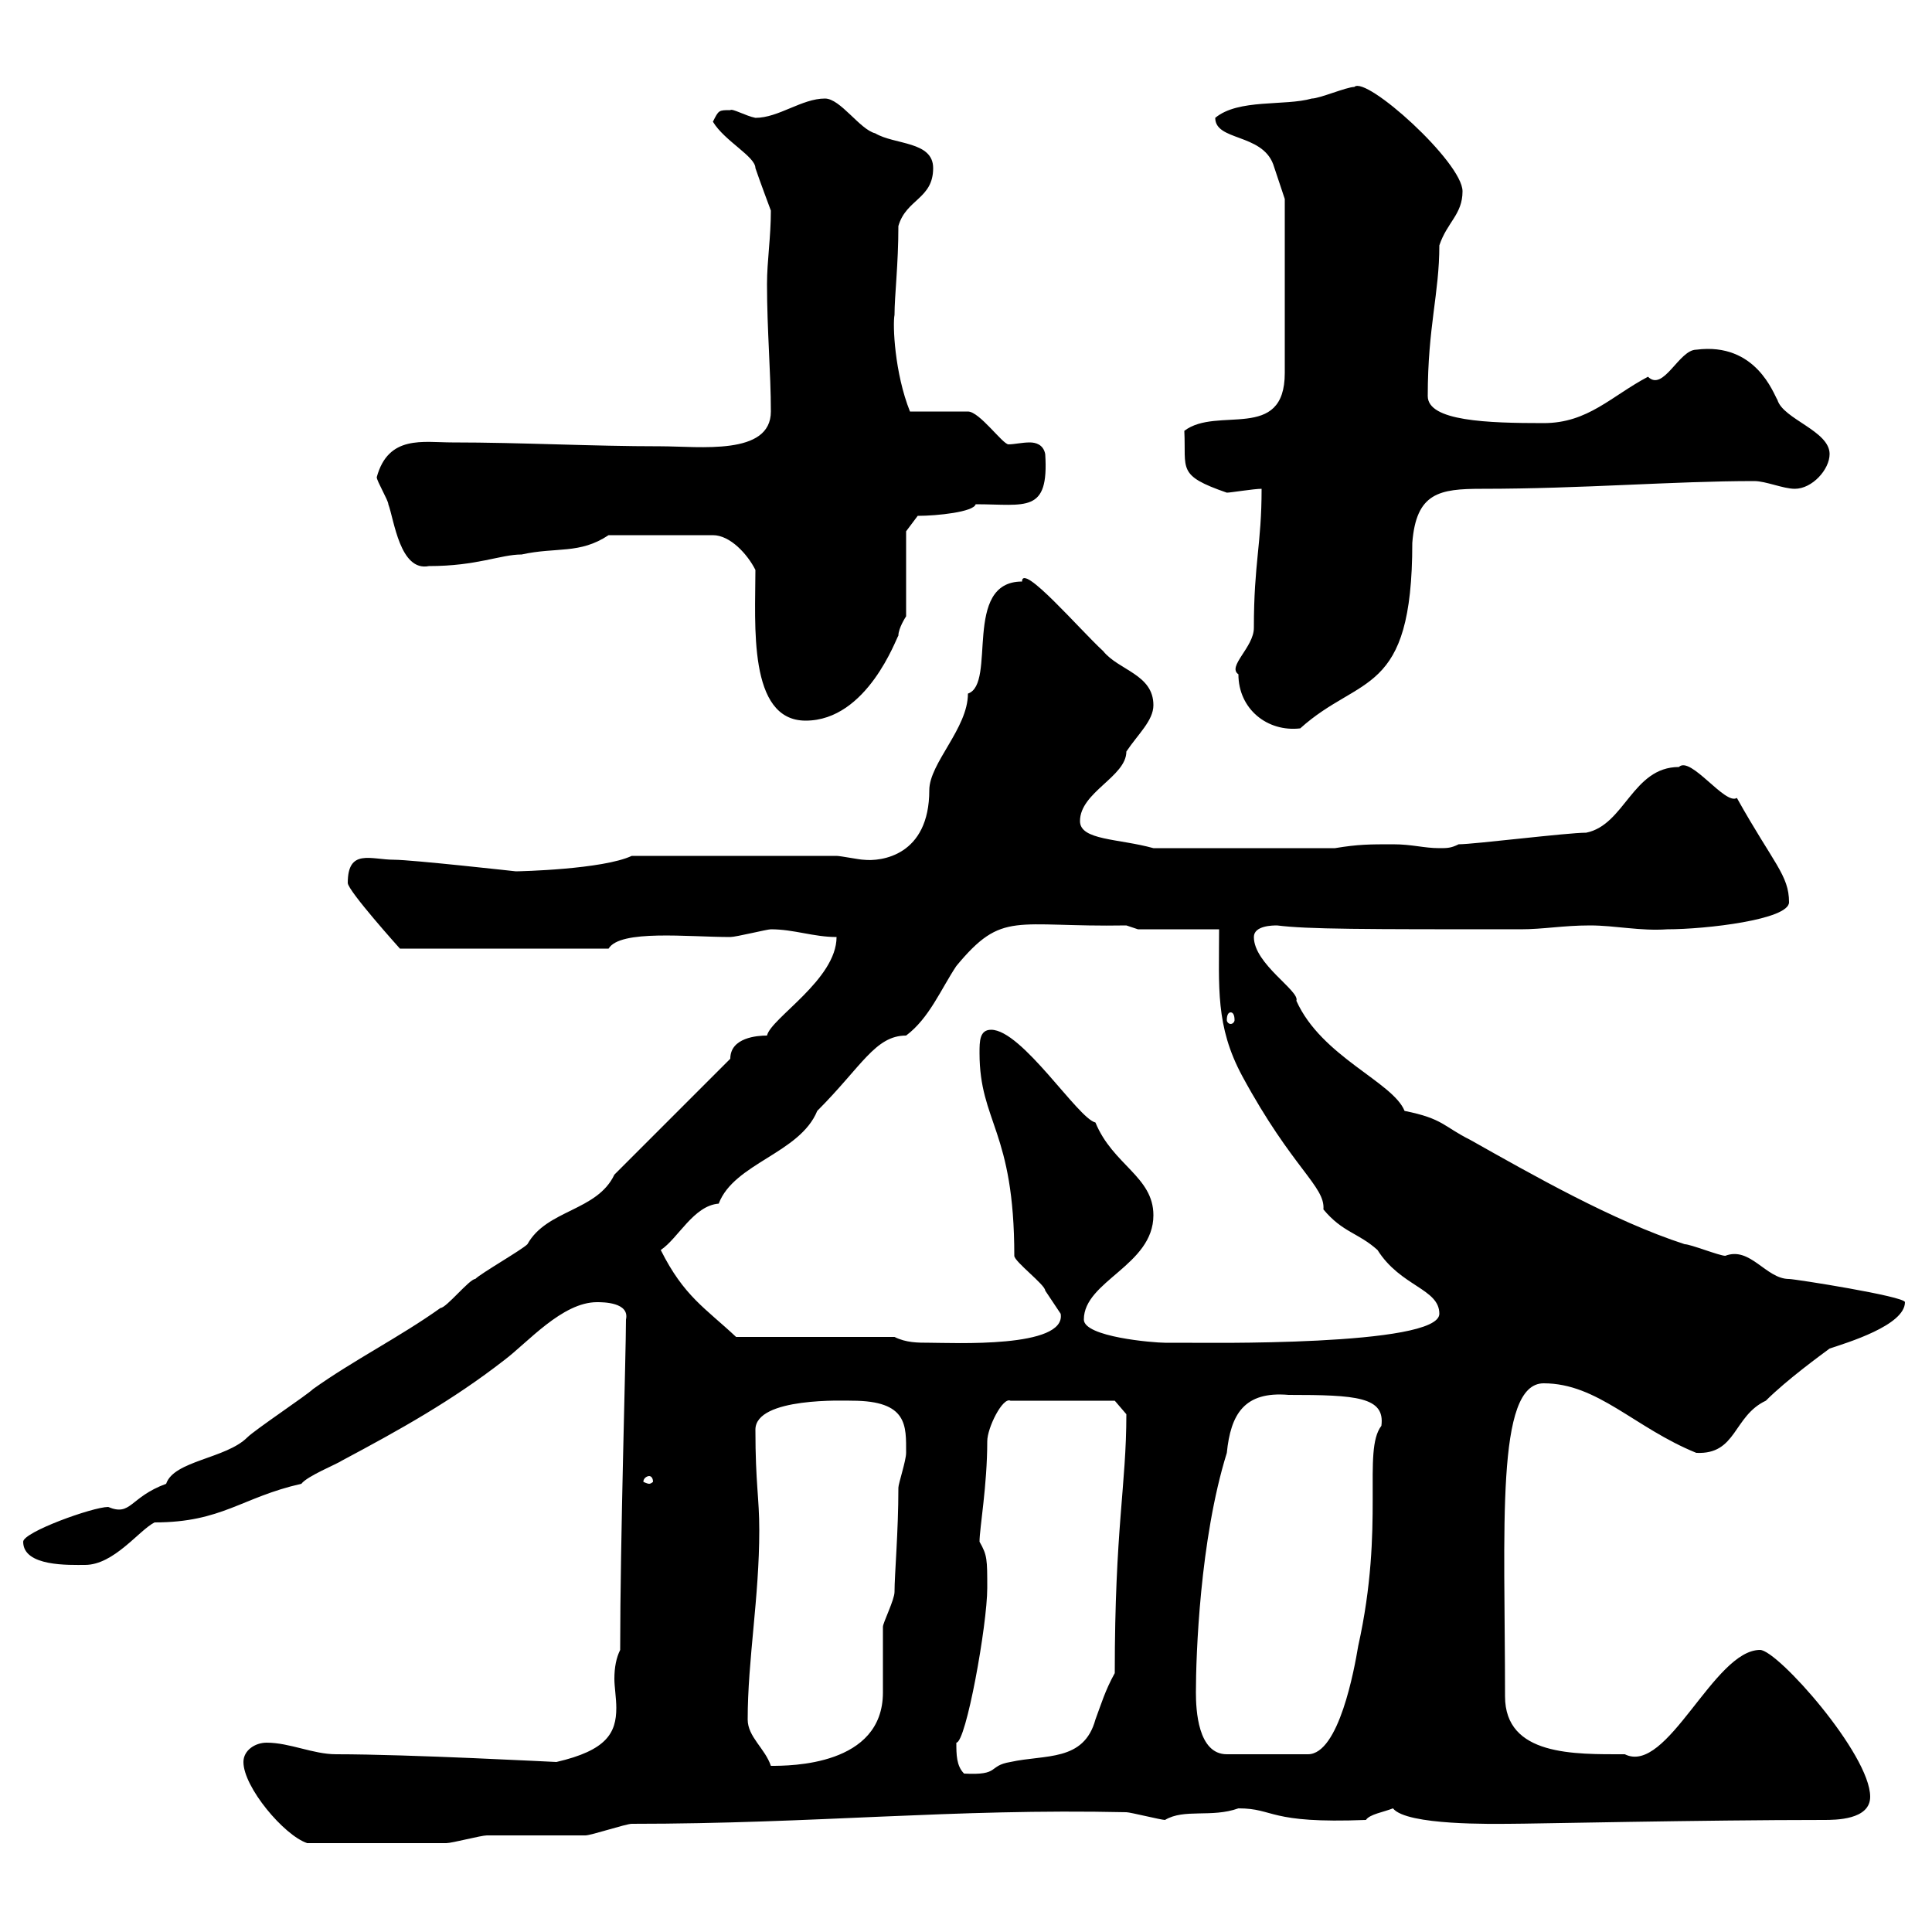 <svg xmlns="http://www.w3.org/2000/svg" xmlns:xlink="http://www.w3.org/1999/xlink" width="300" height="300"><path d="M37.80 273.60C37.80 277.50 44.10 285 47.70 286.20C55.80 286.20 65.40 286.20 69.30 286.20C70.20 286.20 74.70 285 75.60 285C77.40 285 89.10 285 90.90 285C91.80 285 97.20 283.20 98.10 283.20C126.60 283.20 147.90 280.80 174.90 281.40C175.50 281.40 180.30 282.60 180.90 282.60C183.90 280.80 188.10 282.30 192.30 280.80C198 280.80 196.80 283.20 212.10 282.60C212.70 281.70 214.80 281.40 216.30 280.80C218.40 283.50 232.20 283.20 234.30 283.20C237.90 283.20 264.30 282.60 283.20 282.60C285 282.60 290.40 282.60 290.40 279C290.40 272.40 276 256.20 273.30 256.20C266.10 256.20 258.90 275.70 252.30 272.40C244.50 272.40 233.70 272.70 233.70 263.40C233.70 237.30 232.20 214.80 239.70 214.80C248.10 214.80 253.80 221.70 263.40 225.60C269.70 225.90 269.10 219.90 274.20 217.50C277.50 214.20 282.90 210.30 284.10 209.40C286.80 208.50 295.80 205.80 295.80 202.20C295.80 201.30 278.70 198.60 277.80 198.60C274.20 198.60 271.80 193.50 267.90 195C267 195 262.50 193.20 261.60 193.20C250.50 189.60 237.90 182.40 228.30 177C224.10 174.90 224.10 173.70 218.10 172.50C216.30 168 205.20 164.10 201.30 155.40C201.90 153.90 194.70 149.70 194.70 145.50C194.70 143.70 197.70 143.70 198.30 143.70C203.10 144.30 211.50 144.30 236.10 144.30C239.70 144.30 242.70 143.70 246.90 143.70C250.80 143.70 254.70 144.60 258.90 144.30C264.90 144.30 277.80 142.80 277.80 140.10C277.80 135.90 275.40 134.10 269.70 123.90C267.90 125.10 262.50 117.30 260.70 119.10C253.50 119.10 252.30 128.10 246.30 129.30C243.30 129.30 228.90 131.10 226.50 131.10C225.30 131.70 224.70 131.70 223.50 131.70C221.10 131.70 219.30 131.10 216.30 131.10C212.70 131.10 210.90 131.10 207.30 131.70L179.10 131.70C173.70 130.20 167.70 130.50 167.70 127.50C167.70 123 174.90 120.60 174.90 116.70C176.70 114 179.10 111.90 179.10 109.50C179.10 104.70 173.70 104.10 171.30 101.10C167.70 97.80 158.70 87.30 158.70 90.30C149.40 90.30 154.80 106.20 150.30 107.70C150.30 113.10 144.30 118.50 144.30 122.70C144.30 132.90 136.80 133.80 134.10 133.50C133.50 133.50 130.50 132.90 129.90 132.90L98.10 132.90C93.60 135 80.70 135.30 80.10 135.30C80.10 135.30 63.90 133.50 61.20 133.50C57.60 133.50 54 131.70 54 137.10C54 138.30 62.10 147.30 62.10 147.30L94.50 147.30C96.30 144.30 106.80 145.50 113.40 145.50C114.30 145.50 119.10 144.30 119.70 144.30C123.30 144.30 126.30 145.50 129.90 145.50C129.90 152.10 119.70 158.10 119.10 160.80C117.60 160.80 113.40 161.10 113.40 164.40L95.40 182.40C92.70 188.10 84.90 187.80 81.90 193.20C81 194.10 74.70 197.70 73.80 198.60C72.90 198.60 69.30 203.10 68.40 203.10C62.10 207.60 54.90 211.20 48.60 215.70C47.70 216.60 39.60 222 38.40 223.20C35.10 226.50 27 226.80 25.80 230.40C20.10 232.50 20.40 235.50 16.80 234C14.40 234 3.60 237.90 3.60 239.40C3.60 243.30 10.80 243 13.20 243C17.70 243 21.60 237.60 24 236.40C34.50 236.40 37.50 232.50 46.80 230.40C47.70 229.20 52.20 227.40 53.10 226.80C62.10 222 70.20 217.50 78.30 211.20C81.90 208.50 87.30 202.20 92.70 202.20C93.60 202.20 97.80 202.20 97.20 204.90C97.20 210.30 96.30 239.10 96.30 256.20C95.70 257.40 95.40 258.90 95.40 260.70C95.40 261.90 95.70 263.70 95.70 265.20C95.70 269.10 94.20 271.80 86.40 273.60C86.10 273.60 63.60 272.40 52.20 272.40C48.60 272.40 45 270.60 41.40 270.60C39.60 270.60 37.80 271.80 37.80 273.60ZM148.50 270.60C150 270.60 153.30 252.30 153.30 246.60C153.30 242.10 153.30 241.50 152.10 239.40C152.10 237.30 153.30 230.70 153.30 223.80C153.30 221.70 155.70 216.90 156.90 217.50L173.10 217.50L174.90 219.60C174.90 230.70 173.10 237.30 173.10 259.80C171.60 262.50 171 264.60 170.10 267C168.30 273.60 162.30 272.40 156.90 273.60C153.30 274.20 155.40 275.70 149.70 275.40C148.50 274.20 148.50 272.40 148.50 270.60ZM116.10 267C116.10 257.70 117.90 248.10 117.90 237.60C117.90 232.50 117.30 230.40 117.30 222C117.30 216.90 131.40 217.50 132.30 217.50C141 217.50 140.70 221.40 140.70 225.60C140.70 226.80 139.50 230.40 139.50 231C139.50 237.90 138.90 244.50 138.90 247.20C138.90 248.40 137.10 252 137.10 252.60C137.10 253.80 137.10 261.60 137.10 262.80C137.10 274.20 122.70 274.20 119.70 274.20C118.80 271.50 116.10 269.70 116.10 267ZM185.70 262.80C185.70 257.10 186.30 239.10 190.50 225.60C191.10 219.60 193.20 216 200.10 216.60C210.60 216.60 215.10 216.90 214.50 221.40C211.50 225.30 215.10 236.70 210.90 255.60C210.30 259.20 207.90 272.40 203.10 272.40L190.50 272.40C186 272.40 185.70 265.50 185.70 262.80ZM100.80 229.20C101.10 229.20 101.40 229.50 101.40 230.10C101.40 230.10 101.10 230.40 100.80 230.40C100.50 230.40 99.90 230.10 99.90 230.10C99.90 229.50 100.50 229.20 100.80 229.20ZM138.90 207.60L114.30 207.60C109.50 203.10 106.20 201.30 102.60 194.10C105.30 192.30 107.70 187.20 111.60 186.90C114 180.60 124.20 179.10 126.90 172.50C133.80 165.60 135.90 160.80 140.70 160.80C144.30 158.10 146.10 153.60 148.50 150C155.70 141.30 157.50 144 174.90 143.70L176.70 144.30L189.30 144.30C189.30 153.30 188.70 159.30 192.90 167.10C200.70 181.50 205.80 184.20 205.50 187.80C208.50 191.40 210.90 191.40 213.90 194.10C217.50 199.80 223.50 200.10 223.50 204C223.50 209.10 186.30 208.50 183.90 208.50C183.90 208.50 182.10 208.50 180.90 208.50C179.10 208.50 168.30 207.60 168.30 204.90C168.30 198.90 179.10 196.50 179.10 188.70C179.10 182.70 172.80 180.90 170.10 174.30C167.40 173.70 158.70 159.90 153.90 159.90C152.10 159.90 152.10 161.70 152.10 163.50C152.10 174.30 157.50 175.50 157.50 195C157.50 195.90 162.30 199.50 162.30 200.40C162.90 201.30 164.70 204 164.70 204C165.60 209.40 147.90 208.50 144.30 208.50C142.50 208.50 140.70 208.50 138.90 207.60ZM191.10 157.20C191.40 157.20 191.70 157.50 191.70 158.40C191.70 158.70 191.40 159 191.10 159C190.80 159 190.50 158.70 190.50 158.40C190.50 157.50 190.80 157.20 191.10 157.20ZM192.30 104.70C192.30 110.10 196.80 113.70 201.90 113.10C211.20 104.70 219.30 108.30 219.30 84.30C219.90 76.50 223.50 75.90 230.10 75.90C245.70 75.90 259.80 74.70 272.40 74.70C274.20 74.70 276.90 75.90 278.70 75.90C281.40 75.90 284.10 72.90 284.10 70.50C284.10 66.90 276.90 65.10 276 62.10C275.40 61.20 272.70 53.10 263.40 54.30C260.70 54.30 258.30 60.90 255.90 58.50C250.20 61.50 246.60 65.70 239.70 65.70C231 65.70 221.70 65.40 221.70 61.50C221.70 50.70 223.50 45.60 223.50 38.10C224.70 34.50 227.10 33.30 227.10 29.70C227.10 25.20 212.10 11.70 210.30 13.50C209.10 13.50 204.90 15.30 203.70 15.30C199.50 16.50 192.30 15.30 188.70 18.30C188.70 21.90 195.90 20.70 197.70 25.50C198.30 27.30 199.50 30.90 199.50 30.90L199.50 57.90C199.50 68.70 189 63 183.90 66.90C184.20 72.90 182.70 73.80 190.50 76.50C191.10 76.50 194.70 75.90 195.90 75.90C195.90 84.60 194.70 87.30 194.70 97.50C194.70 100.50 190.50 103.50 192.30 104.70ZM117.30 88.50C117.30 96.90 116.10 111.90 125.10 111.90C134.70 111.90 139.20 99 139.50 98.70C139.50 97.50 140.70 95.70 140.70 95.70L140.70 82.50L142.50 80.10C145.50 80.10 151.20 79.50 151.50 78.30C159.30 78.30 162.90 79.80 162.30 70.50C162 69 160.80 68.70 159.90 68.70C158.70 68.70 157.50 69 156.60 69C155.70 69 152.10 63.90 150.30 63.90C149.70 63.90 143.10 63.90 141.30 63.90C138.90 57.90 138.60 50.40 138.90 48.90C138.90 45.90 139.50 41.10 139.50 35.10C140.70 30.90 144.90 30.90 144.90 26.10C144.90 21.90 138.90 22.50 135.90 20.70C133.50 20.10 130.50 15.30 128.10 15.30C124.50 15.30 120.90 18.30 117.30 18.30C115.80 18 113.70 16.80 113.40 17.10C111.60 17.10 111.60 17.10 110.70 18.90C112.50 21.90 117.30 24.30 117.30 26.10C117.90 27.90 119.70 32.70 119.70 32.70C119.70 36.90 119.10 40.50 119.10 44.10C119.10 51.30 119.70 57.90 119.70 63.90C119.70 70.80 108.60 69.30 102.60 69.30C91.80 69.30 81 68.70 70.20 68.70C65.70 68.70 60.30 67.50 58.50 74.10C58.50 74.70 60.30 77.70 60.30 78.30C61.20 80.70 62.10 88.80 66.60 87.90C74.10 87.90 77.70 86.10 81 86.10C86.40 84.90 90 86.10 94.50 83.10L110.70 83.10C113.40 83.10 116.10 86.10 117.30 88.50Z"/></svg>